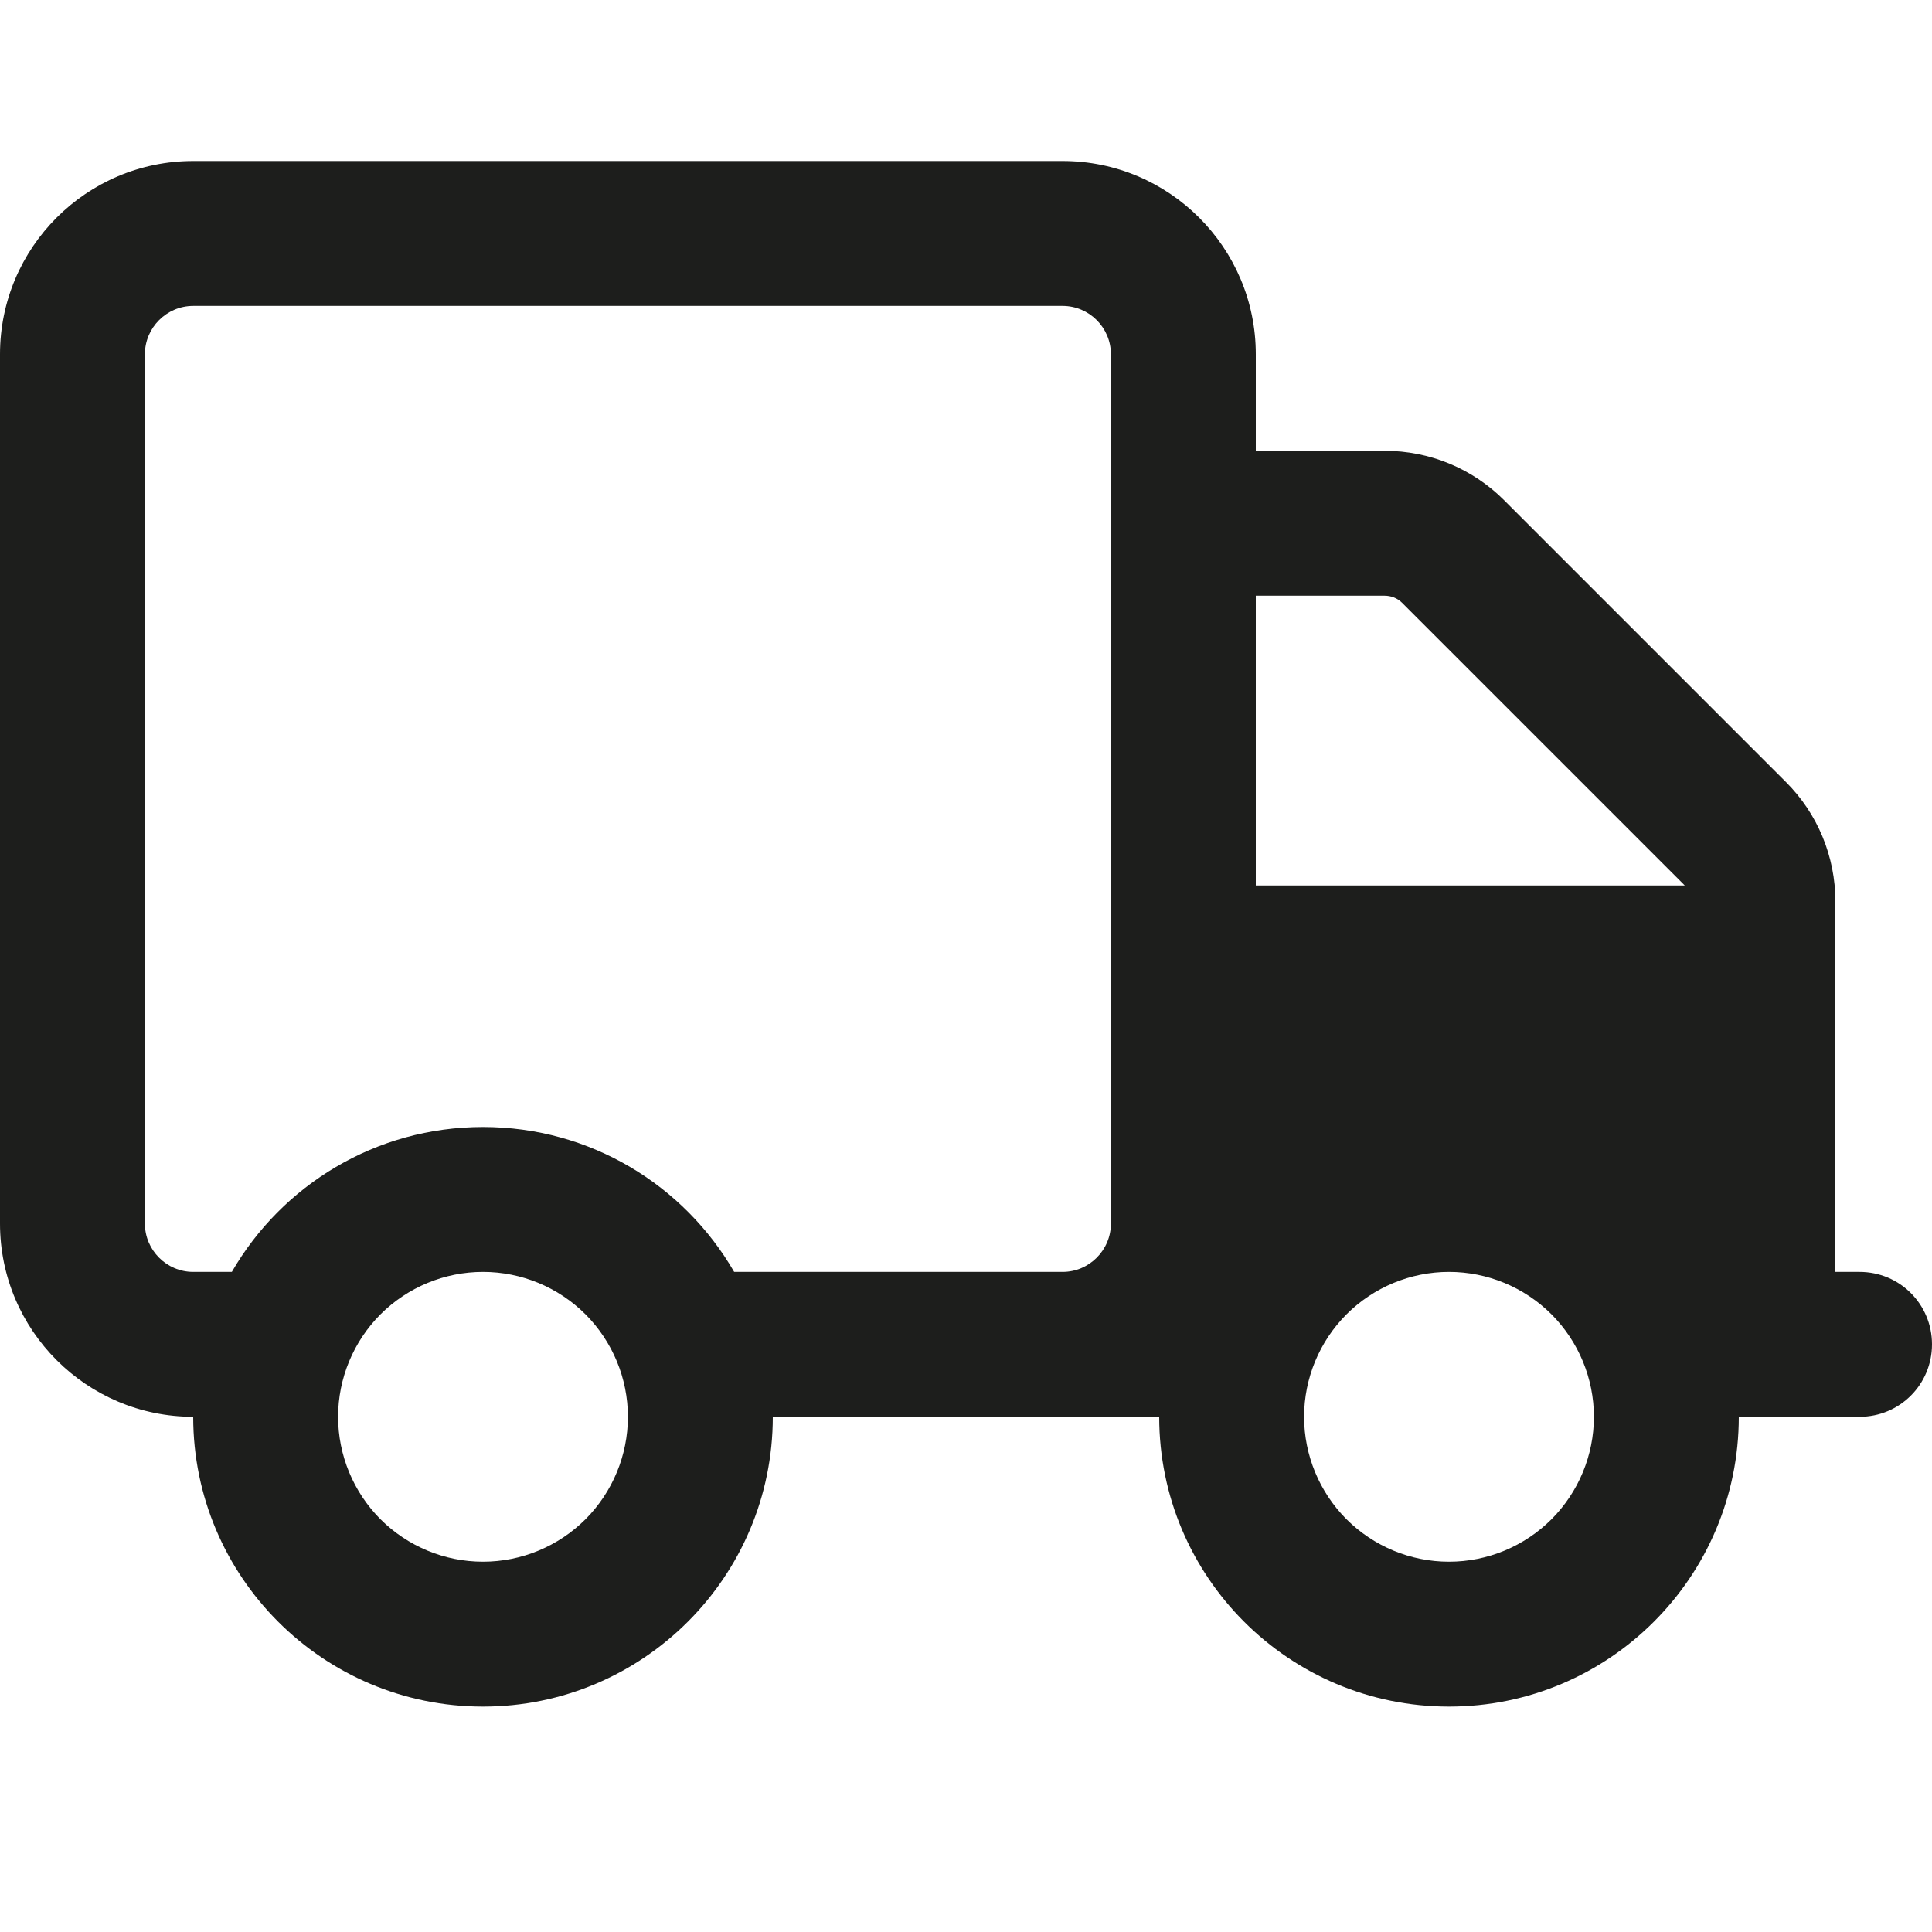 <svg width="24" height="24" viewBox="0 0 24 24" fill="none" xmlns="http://www.w3.org/2000/svg">
<path d="M13.2 3.8C13.53 3.8 13.8 4.07 13.8 4.4V15.2C13.8 15.53 13.53 15.8 13.2 15.8H12H9.12C8.498 14.724 7.335 14 6 14C4.665 14 3.502 14.724 2.88 15.8H2.4C2.07 15.8 1.8 15.53 1.8 15.2V4.4C1.8 4.07 2.07 3.8 2.4 3.8H13.2ZM14.4 17.6C14.4 19.587 16.012 21.2 18 21.2C19.988 21.2 21.6 19.587 21.6 17.6H23.1C23.599 17.6 24 17.199 24 16.7C24 16.201 23.599 15.8 23.1 15.8H22.8V11.199C22.8 10.64 22.579 10.107 22.185 9.714L18.686 6.215C18.293 5.821 17.76 5.6 17.201 5.6H15.6V4.4C15.6 3.076 14.524 2 13.2 2H2.4C1.076 2 0 3.076 0 4.4V15.2C0 16.524 1.076 17.6 2.4 17.6C2.4 19.587 4.013 21.2 6 21.2C7.987 21.2 9.6 19.587 9.6 17.6H12H13.2H14.1H14.4ZM20.914 10.985C20.918 10.989 20.925 10.996 20.929 11H15.6V7.4H17.201C17.28 7.4 17.359 7.43 17.415 7.486L20.914 10.985ZM4.2 17.6C4.2 17.123 4.39 16.665 4.727 16.327C5.065 15.99 5.523 15.8 6 15.8C6.477 15.8 6.935 15.99 7.273 16.327C7.61 16.665 7.8 17.123 7.8 17.6C7.8 18.077 7.61 18.535 7.273 18.873C6.935 19.21 6.477 19.4 6 19.4C5.523 19.4 5.065 19.21 4.727 18.873C4.39 18.535 4.2 18.077 4.2 17.6ZM18 15.8C18.477 15.8 18.935 15.99 19.273 16.327C19.61 16.665 19.8 17.123 19.8 17.6C19.8 18.077 19.61 18.535 19.273 18.873C18.935 19.21 18.477 19.4 18 19.4C17.523 19.4 17.065 19.21 16.727 18.873C16.39 18.535 16.2 18.077 16.2 17.6C16.2 17.123 16.39 16.665 16.727 16.327C17.065 15.99 17.523 15.8 18 15.8Z" fill="#1D1E1C"/>
</svg>
